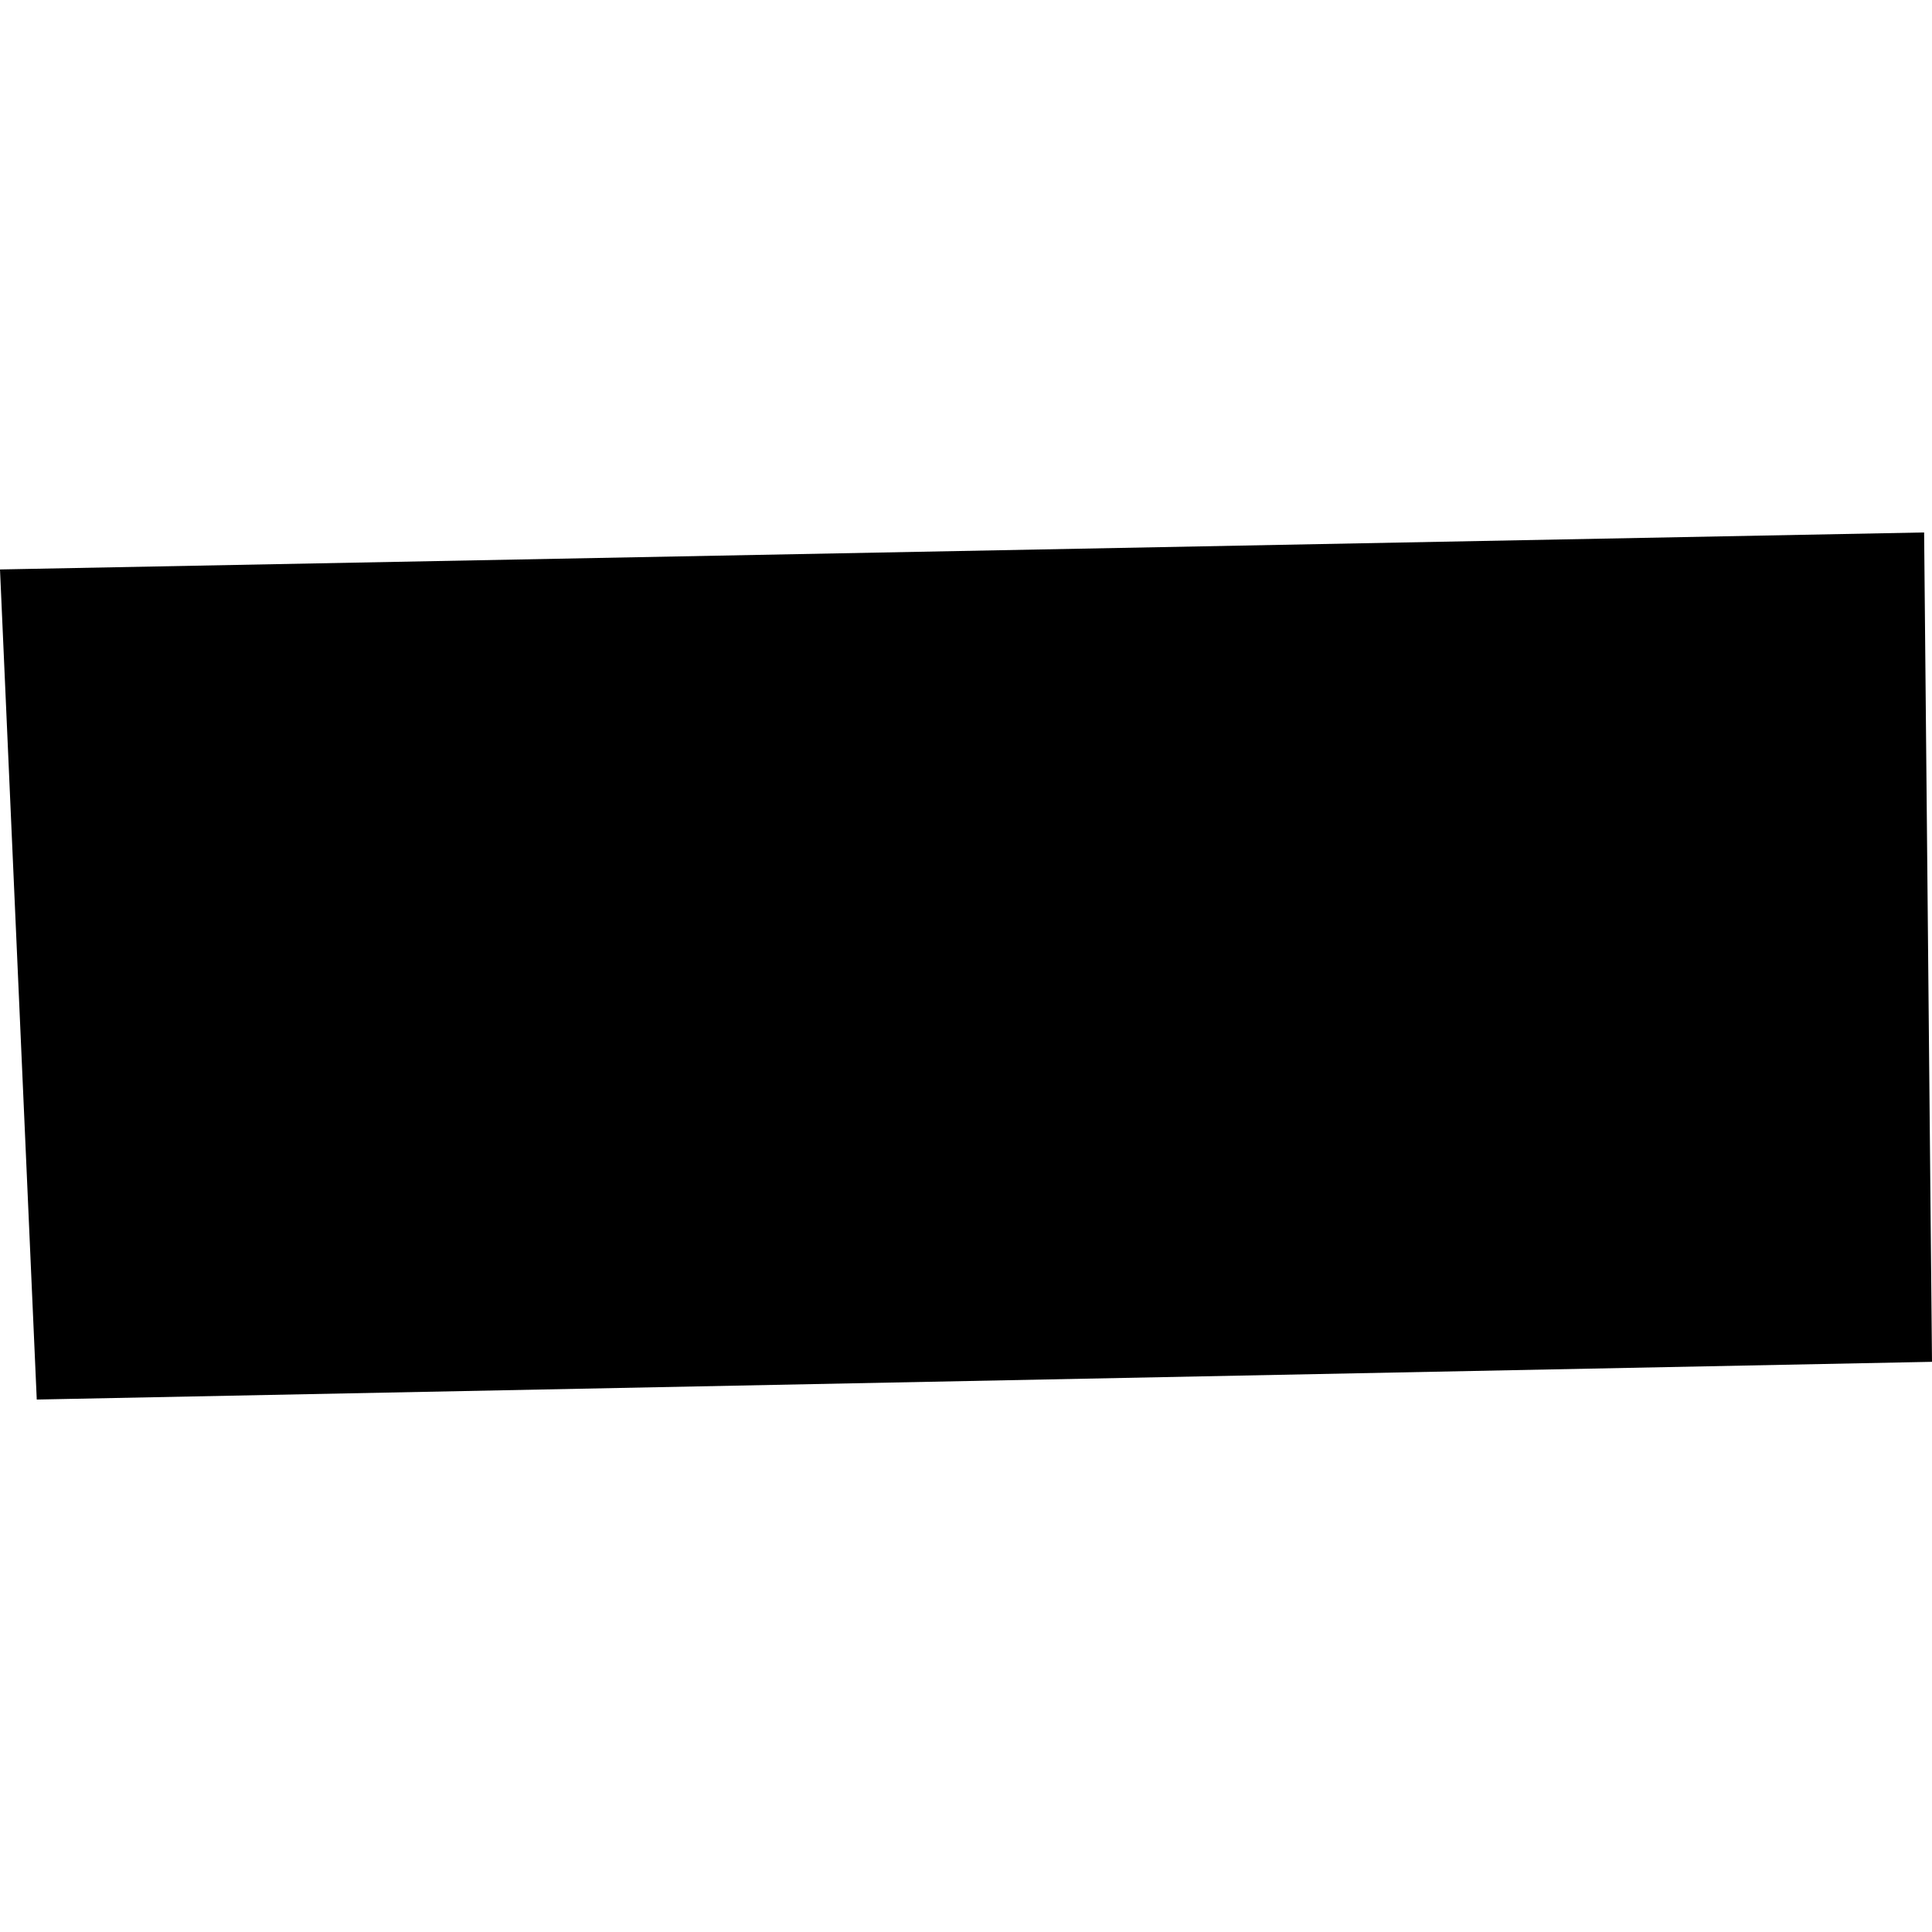 <?xml version="1.0" encoding="utf-8" standalone="no"?>
<!DOCTYPE svg PUBLIC "-//W3C//DTD SVG 1.1//EN"
  "http://www.w3.org/Graphics/SVG/1.1/DTD/svg11.dtd">
<!-- Created with matplotlib (https://matplotlib.org/) -->
<svg height="288pt" version="1.1" viewBox="0 0 288 288" width="288pt" xmlns="http://www.w3.org/2000/svg" xmlns:xlink="http://www.w3.org/1999/xlink">
 <defs>
  <style type="text/css">
*{stroke-linecap:butt;stroke-linejoin:round;}
  </style>
 </defs>
 <g id="figure_1">
  <g id="patch_1">
   <path d="M 0 288 
L 288 288 
L 288 0 
L 0 0 
z
" style="fill:none;opacity:0;"/>
  </g>
  <g id="axes_1">
   <g id="PatchCollection_1">
    <path clip-path="url(#pd19ff45eba)" d="M 0 84.887 
L 5.479 208.628 
L 288 203.004 
L 286.825 79.372 
L 0 84.887 
"/>
   </g>
  </g>
 </g>
 <defs>
  <clipPath id="pd19ff45eba">
   <rect height="129.256" width="288" x="0" y="79.372"/>
  </clipPath>
 </defs>
</svg>
